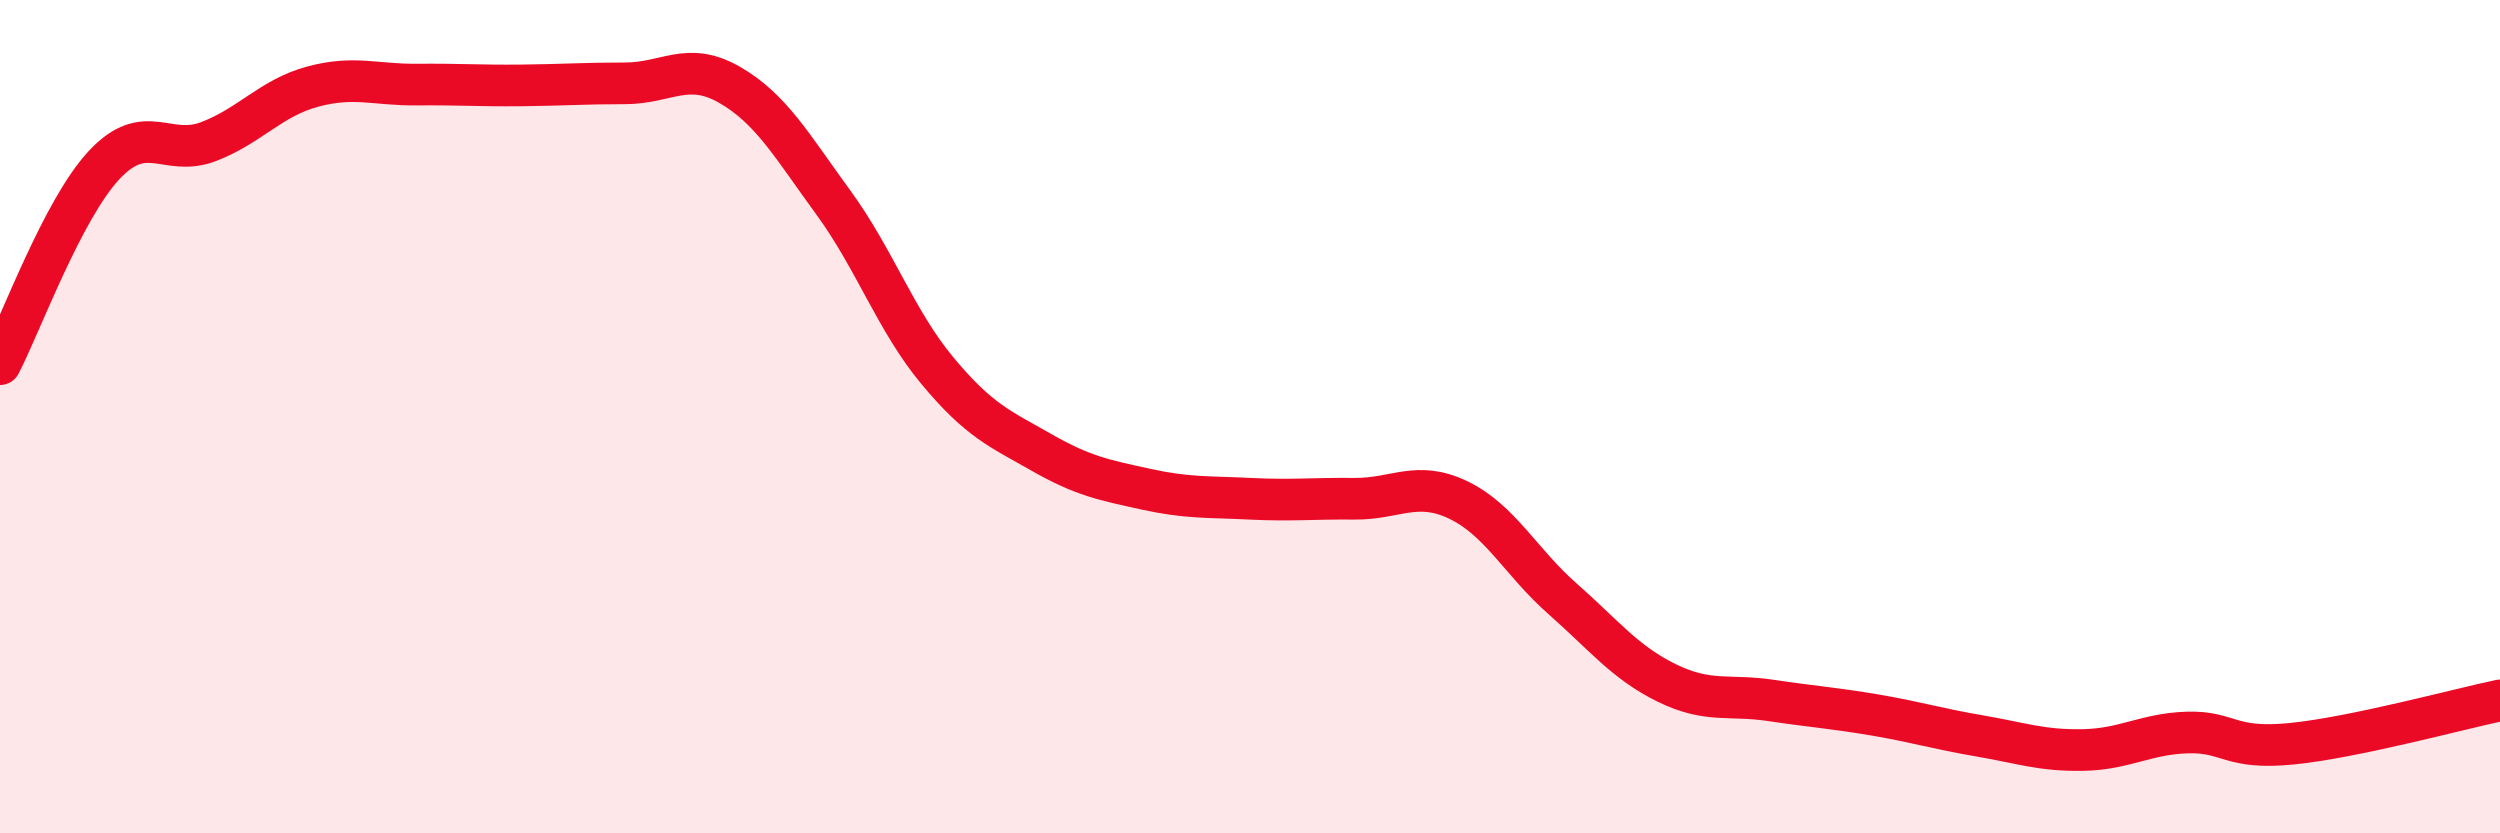 
    <svg width="60" height="20" viewBox="0 0 60 20" xmlns="http://www.w3.org/2000/svg">
      <path
        d="M 0,8.74 C 0.5,7.78 1.5,5.03 2.5,3.96 C 3.5,2.89 4,3.78 5,3.4 C 6,3.02 6.5,2.35 7.5,2.08 C 8.5,1.81 9,2.04 10,2.03 C 11,2.02 11.5,2.06 12.5,2.05 C 13.5,2.04 14,2 15,2 C 16,2 16.5,1.46 17.5,2.03 C 18.5,2.6 19,3.49 20,4.86 C 21,6.23 21.5,7.7 22.5,8.9 C 23.5,10.1 24,10.29 25,10.86 C 26,11.43 26.5,11.52 27.5,11.74 C 28.5,11.96 29,11.92 30,11.97 C 31,12.02 31.5,11.96 32.5,11.97 C 33.5,11.98 34,11.52 35,12 C 36,12.48 36.5,13.49 37.5,14.37 C 38.5,15.25 39,15.9 40,16.39 C 41,16.88 41.5,16.66 42.5,16.81 C 43.5,16.96 44,16.99 45,17.16 C 46,17.33 46.5,17.49 47.5,17.66 C 48.5,17.83 49,18.02 50,18 C 51,17.98 51.5,17.61 52.5,17.58 C 53.5,17.55 53.5,18 55,17.85 C 56.5,17.7 59,17.02 60,16.81L60 20L0 20Z"
        fill="#EB0A25"
        opacity="0.1"
        stroke-linecap="round"
        stroke-linejoin="round"
      />
      <path
        d="M 0,8.74 C 0.5,7.78 1.5,5.03 2.5,3.96 C 3.5,2.89 4,3.78 5,3.4 C 6,3.02 6.5,2.35 7.5,2.08 C 8.5,1.81 9,2.04 10,2.03 C 11,2.02 11.5,2.06 12.5,2.05 C 13.5,2.04 14,2 15,2 C 16,2 16.5,1.46 17.5,2.03 C 18.5,2.6 19,3.49 20,4.86 C 21,6.23 21.5,7.7 22.5,8.9 C 23.5,10.1 24,10.29 25,10.86 C 26,11.43 26.5,11.52 27.5,11.74 C 28.5,11.96 29,11.92 30,11.97 C 31,12.02 31.5,11.96 32.5,11.97 C 33.5,11.98 34,11.52 35,12 C 36,12.48 36.5,13.49 37.5,14.37 C 38.5,15.25 39,15.9 40,16.39 C 41,16.88 41.5,16.66 42.5,16.81 C 43.5,16.96 44,16.99 45,17.16 C 46,17.33 46.5,17.49 47.5,17.66 C 48.5,17.83 49,18.02 50,18 C 51,17.98 51.5,17.61 52.5,17.58 C 53.5,17.55 53.5,18 55,17.85 C 56.5,17.7 59,17.02 60,16.81"
        stroke="#EB0A25"
        stroke-width="1"
        fill="none"
        stroke-linecap="round"
        stroke-linejoin="round"
      />
    </svg>
  